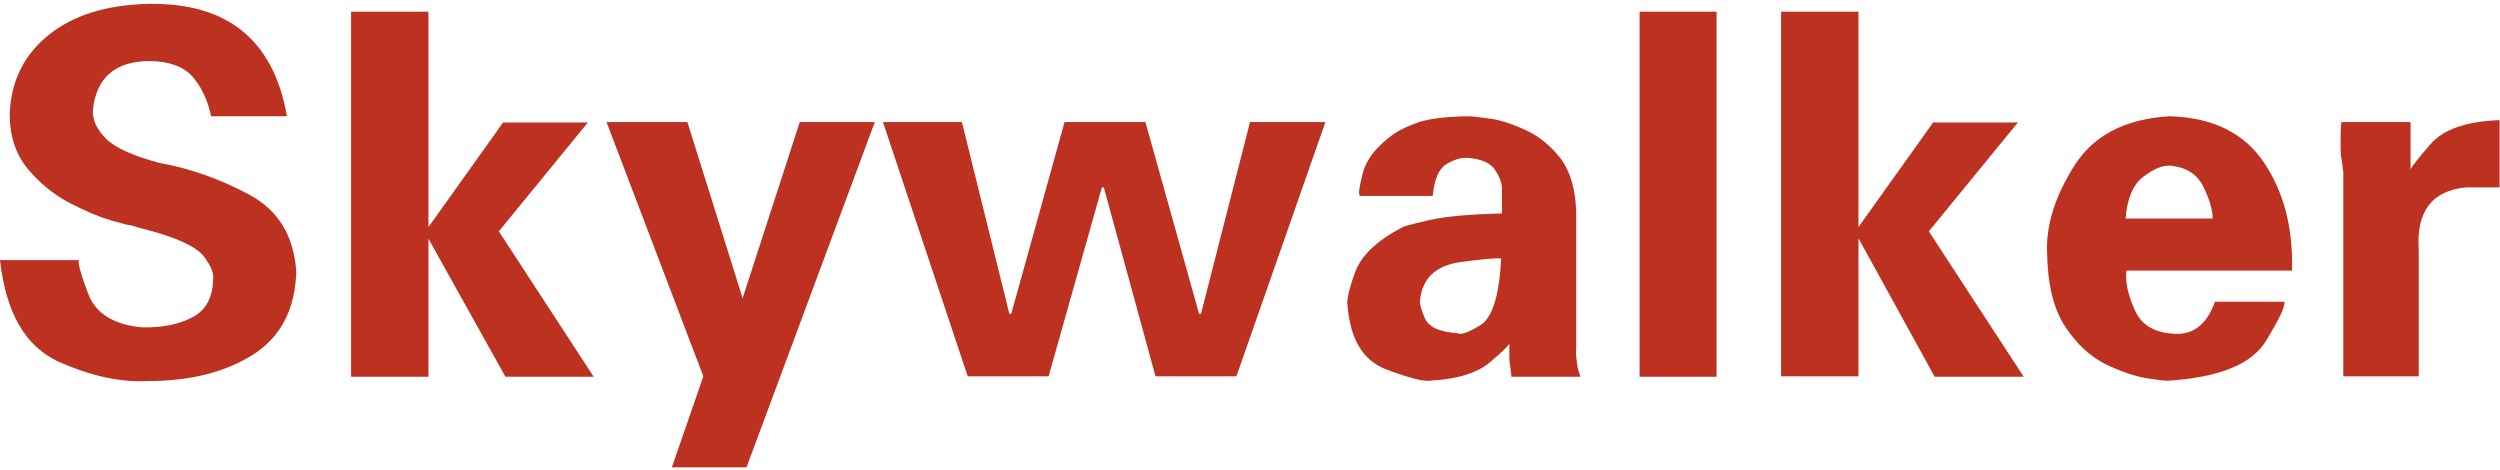 <?xml version="1.0" encoding="UTF-8"?>
<svg width="643px" height="121px" viewBox="0 0 643 121" version="1.1" xmlns="http://www.w3.org/2000/svg" xmlns:xlink="http://www.w3.org/1999/xlink">
    <title>编组</title>
    <g id="页面-1" stroke="none" stroke-width="1" fill="none" fill-rule="evenodd">
        <g id="画板" transform="translate(-509, -3572)" fill="#BD3121" fill-rule="nonzero">
            <g id="编组" transform="translate(509, 3572)">
                <path d="M49.5,19.7 C47.2,17.1 43.6,15.8 38.6,15.7 C29.7,15.7 24.8,19.9 23.9,28.2 C23.7,30.8 24.9,33.3 27.3,35.7 C29.7,38.1 34.3,40.1 41,41.9 C48.8,43.3 56.5,46 64,50 C71.5,54 75.6,60.6 76.2,69.9 C75.9,79.5 72.3,86.6 65.1,91.2 C58,95.7 49,98 38.1,98 C31,98.4 23.2,96.7 14.8,92.9 C6.4,88.9 1.5,80.3 0,66.9 L20.3,66.9 C20,67.7 20.8,70.6 22.7,75.6 C24.6,80.6 29.2,83.5 36.5,84.2 C41.8,84.3 46.1,83.4 49.5,81.6 C52.9,79.8 54.7,76.6 54.8,72 C55.1,70.4 54.3,68.4 52.4,65.9 C50.4,63.4 45.3,61 37,58.9 C36.6,58.8 35.4,58.5 33.5,57.9 C33.3,58 31.7,57.6 28.6,56.7 C25.5,55.8 22,54.3 17.9,52.2 C13.9,50.1 10.3,47.2 7.2,43.5 C4.1,39.8 2.5,35.1 2.5,29.4 C2.8,20.9 6.1,14.2 12.5,9 C19,3.8 27.6,1.2 38.4,1 C58.6,0.7 70.4,10.4 73.8,29.9 L54.3,29.9 C53.4,25.7 51.8,22.3 49.5,19.7 Z" id="路径"></path>
                <polygon id="路径" points="110.2 3 110.2 58.4 129.4 31.5 151.2 31.5 128.3 59.5 152.7 96.9 130 96.9 110.2 61.4 110.2 96.9 90.3 96.9 90.3 3"></polygon>
                <polygon id="路径" points="205.7 31.4 225 31.4 192 120.2 172.8 120.2 180.9 96.8 156 31.4 176.8 31.4 191 76.7"></polygon>
                <polygon id="路径" points="294.6 31.4 308.4 80.7 308.9 80.7 321.5 31.4 340.9 31.4 318 96.8 297.2 96.8 283.9 48.2 283.4 48.2 269.7 96.8 248.9 96.8 227.1 31.4 247.4 31.4 259.6 80.7 260.1 80.7 273.8 31.4"></polygon>
                <path d="M350.5,44.6 C351.4,41 354,37.7 358.4,34.5 C360,33.4 362.1,32.4 365,31.4 C367.8,30.5 372,30 377.4,29.9 C378.4,29.9 380.3,30.1 383.2,30.5 C386.1,30.9 389.3,32 392.7,33.6 C396.1,35.2 399,37.7 401.5,40.9 C403.9,44.2 405.2,48.7 405.4,54.3 L405.4,89.8 C405.3,90 405.3,90.9 405.5,92.5 C405.6,94.1 406,95.6 406.5,96.9 L388.7,96.9 C388.8,96.9 388.6,95.4 388.2,92.5 C388.2,91.9 388.2,90.5 388.2,88.3 C388.2,88.7 386.6,90.3 383.3,93.1 C380.1,95.9 374.9,97.5 367.9,97.9 C366.2,98.2 362.4,97.2 356.5,95 C350.7,92.8 347.3,87.4 346.6,78.7 C346.3,77.4 346.9,74.5 348.5,70.1 C350.1,65.7 354.2,61.8 360.8,58.4 C360.8,58.3 362.9,57.7 367.2,56.7 C371.4,55.7 377.8,55.1 386.3,54.9 L386.3,48.8 C386.4,47.3 385.8,45.7 384.6,43.8 C383.4,41.9 381,40.9 377.6,40.6 C375.7,40.5 373.8,41.1 371.9,42.3 C370,43.5 368.9,46.2 368.5,50.4 L349.8,50.4 C349.3,50 349.6,48.1 350.5,44.6 Z M375.6,67.4 C369.5,68.3 366.1,71.3 365.3,76.6 C365,77.6 365.4,79.4 366.4,81.7 C367.4,84.1 370.2,85.4 374.9,85.7 C375.8,86.2 377.7,85.5 380.8,83.6 C383.9,81.6 385.6,76 386.1,66.5 C385.1,66.3 381.6,66.6 375.6,67.4 Z" id="形状"></path>
                <polygon id="路径" points="421.7 3 441.5 3 441.5 96.9 421.7 96.9"></polygon>
                <polygon id="路径" points="478 3 478 58.4 497.2 31.5 519 31.5 496.1 59.5 520.5 96.9 497.6 96.9 478 61.3 478 96.8 458.1 96.8 458.1 3"></polygon>
                <path d="M549,79.6 C550.6,83.4 553.8,85.4 558.5,85.8 C563.8,86.4 567.5,83.7 569.7,77.6 L587.5,77.6 C587.9,78.5 586.4,81.8 582.8,87.7 C579.2,93.6 571,97 558,97.9 C557.4,98 555.5,97.8 552.3,97.3 C549.1,96.8 545.6,95.6 541.6,93.7 C537.6,91.7 534.1,88.5 531.1,83.9 C528.1,79.3 526.6,72.9 526.5,64.5 C526.3,57.6 528.7,50.2 533.6,42.5 C538.5,34.8 546.6,30.6 558,29.9 C569.1,30.2 577.2,34.2 582.3,41.8 C587.4,49.4 589.8,58.6 589.5,69.6 L546.9,69.6 C546.6,72.5 547.3,75.8 549,79.6 Z M566.7,48 C565.1,44.8 562.3,43 558.2,42.6 C556.1,42.5 553.8,43.5 551.2,45.5 C548.6,47.5 547.1,51.1 546.7,56.2 L569.1,56.2 C569.1,54 568.3,51.3 566.7,48 Z" id="形状"></path>
                <path d="M602.7,96.8 L602.7,44.7 C602.8,44.9 602.6,43.5 602.2,40.5 C602.1,40.3 602,39.2 602,37.2 C602,35.2 602,33.2 602.2,31.4 L620,31.4 L620,43.6 C620.1,43.1 621.8,40.9 625.1,37.1 C628.4,33.3 634.3,31.2 642.9,30.9 L642.9,48.2 L634.3,48.2 C625.5,49 621.4,54.4 622.1,64.4 L622.1,96.8 L602.7,96.8 L602.7,96.8 Z" id="路径"></path>
            </g>
        </g>
    </g>
</svg>